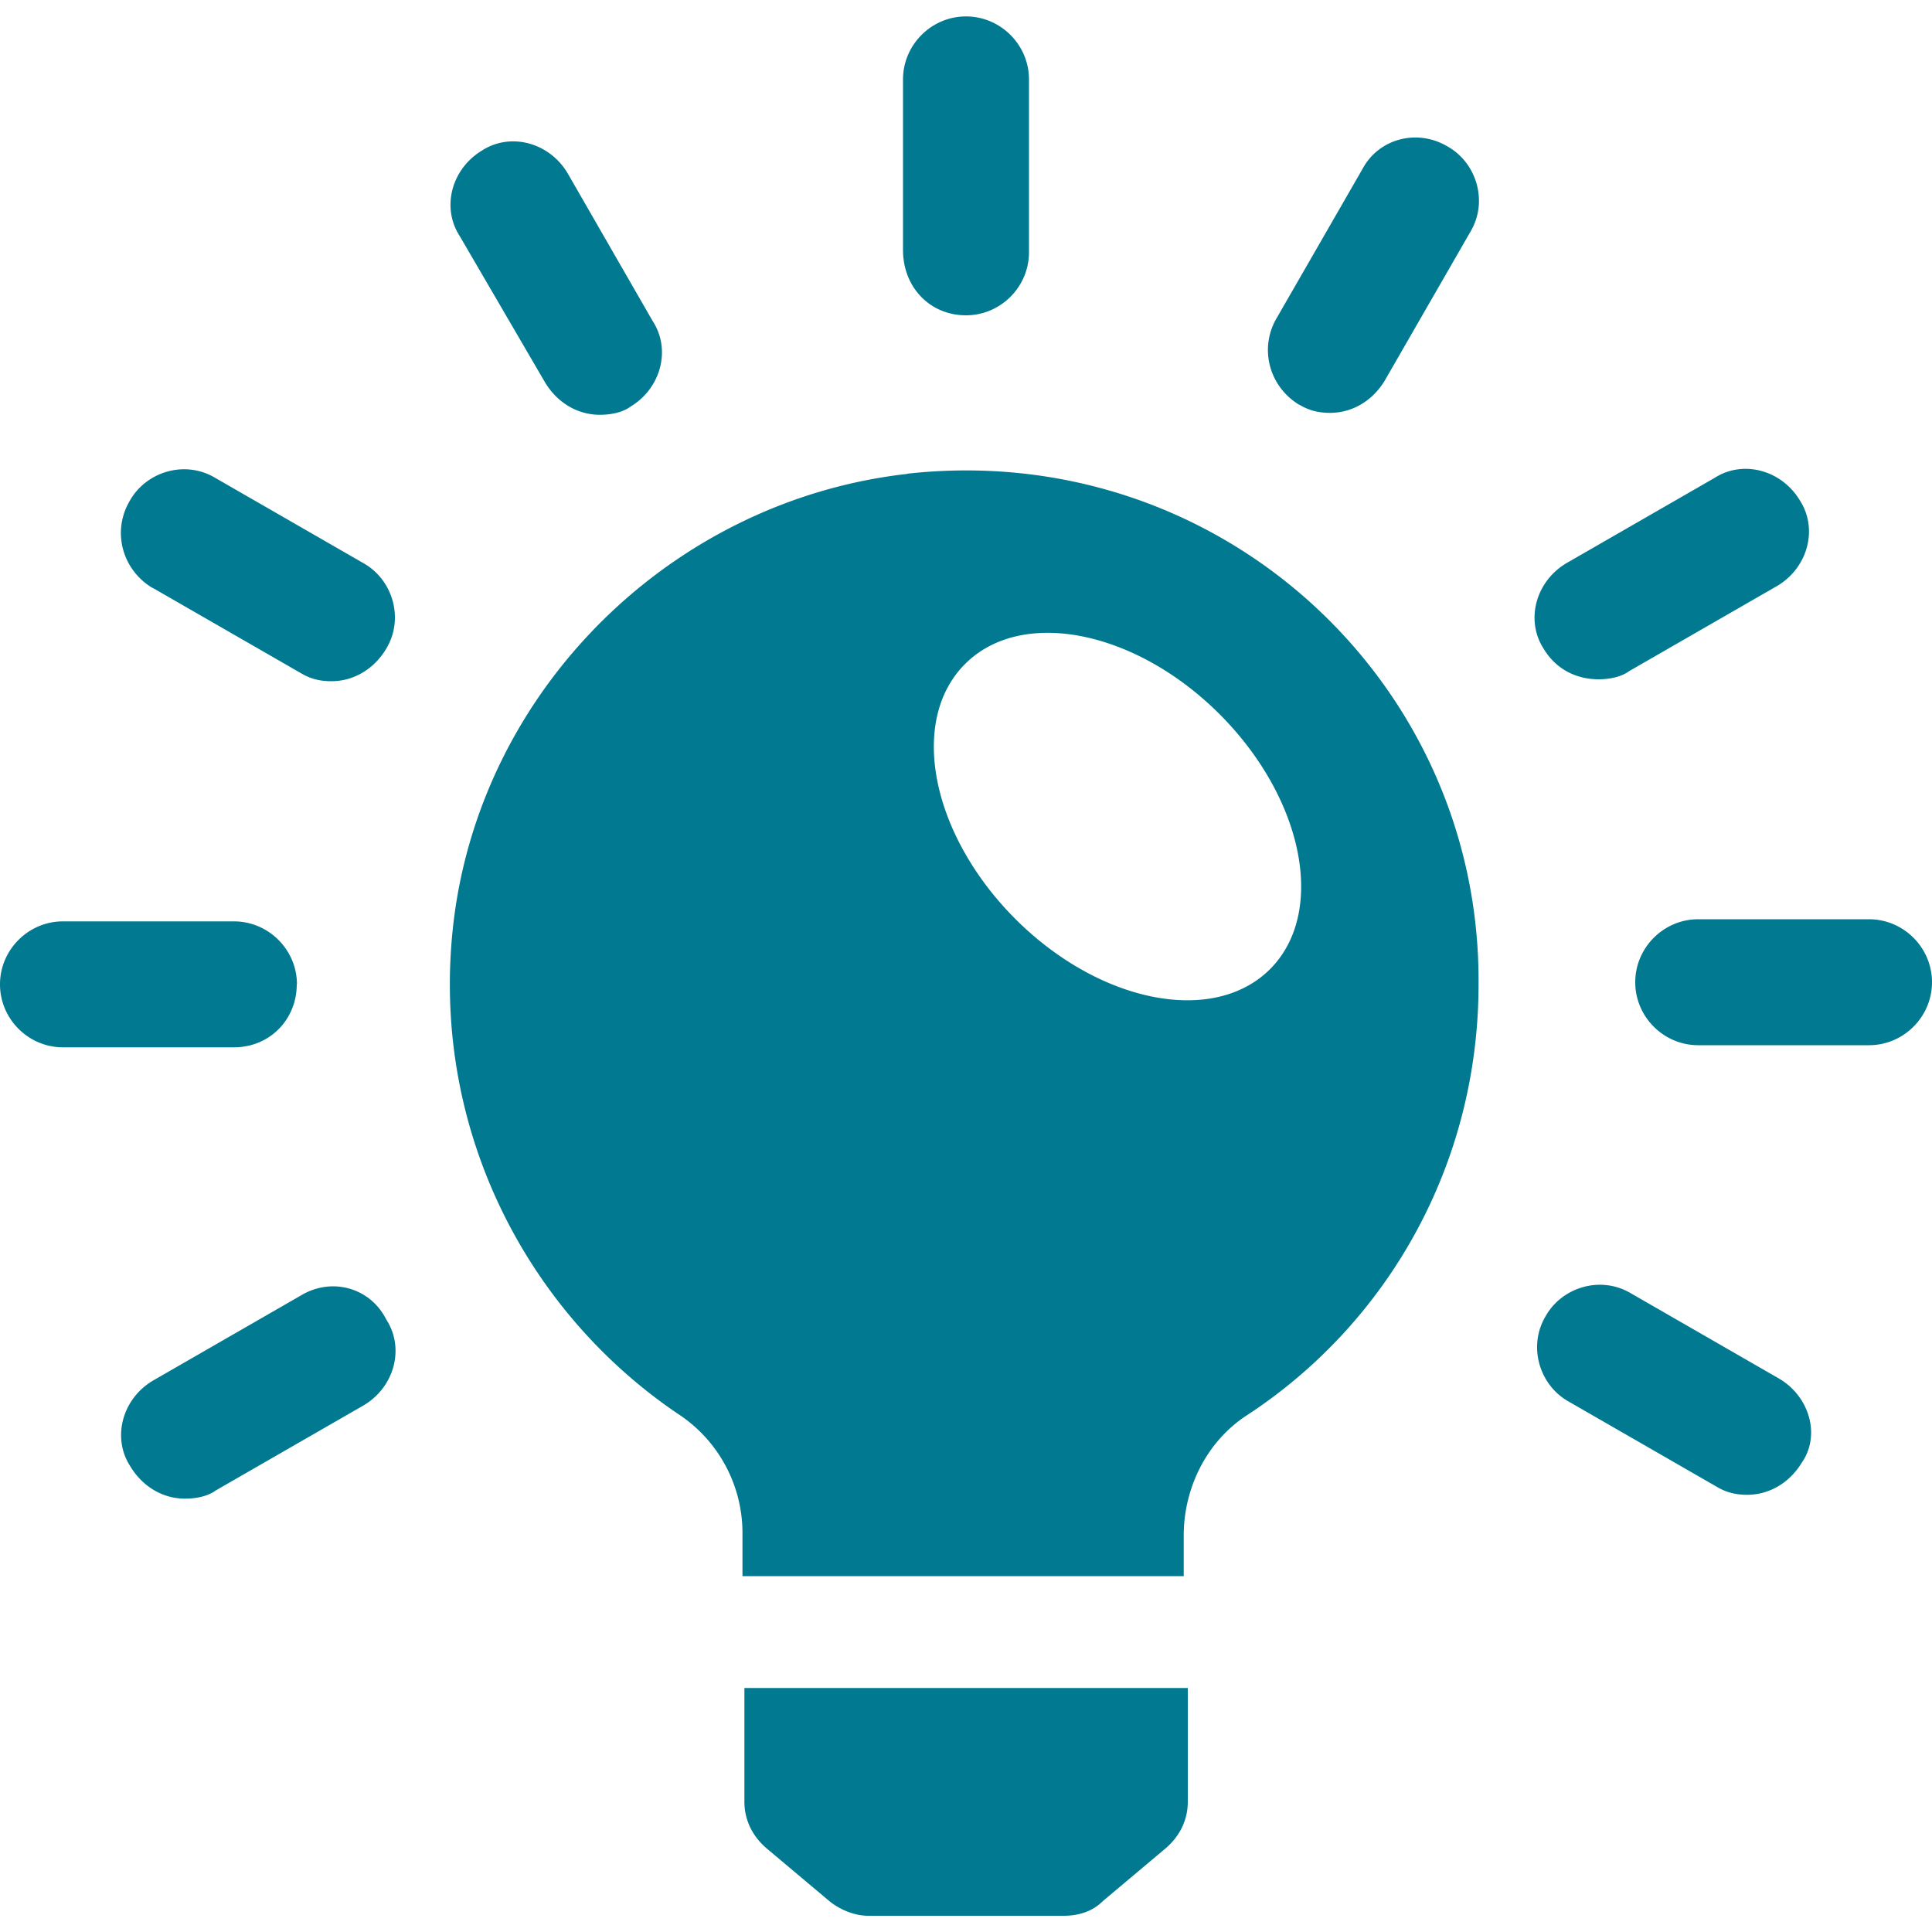 <?xml version="1.0" encoding="UTF-8"?> <svg xmlns="http://www.w3.org/2000/svg" viewBox="0 0 100 100"><path fill="none" d="M0 0h100v100H0z"></path><path fill="#007991" d="M46.95 24.53c-12.11 1.37-22 11.05-23.47 23.16-1.26 10.53 3.68 20.11 11.58 25.47a7.362 7.362 0 0 1 3.37 6.21v2.21h22.84v-2.11c0-2.42 1.16-4.84 3.26-6.21 7.26-4.74 12-12.95 12-22.32.11-15.68-13.47-28.21-29.58-26.42Zm18.79 25.63c-2.93 2.93-8.83 1.76-13.19-2.6-4.36-4.37-5.53-10.26-2.6-13.19 2.92-2.93 8.82-1.76 13.18 2.6 4.36 4.37 5.53 10.26 2.61 13.19Zm-27.21 43.1c0 .95.42 1.79 1.16 2.42l3.26 2.74c.53.42 1.26.74 2 .74h10.11c.74 0 1.47-.21 2-.74l3.26-2.74c.74-.63 1.16-1.47 1.16-2.42v-5.89H38.53v5.89ZM50 16.32c1.79 0 3.26-1.47 3.26-3.26V4.11c0-1.79-1.47-3.26-3.26-3.26s-3.26 1.47-3.26 3.26v8.84c0 1.89 1.37 3.37 3.26 3.37Zm-21.79 3.47c.63 1.05 1.68 1.68 2.84 1.68.53 0 1.16-.11 1.58-.42 1.58-.95 2.11-2.95 1.16-4.42l-4.42-7.68c-.95-1.58-2.95-2.11-4.42-1.16-1.58.95-2.11 2.95-1.16 4.42l4.42 7.58ZM7.89 30.42l7.68 4.42c.53.32 1.05.42 1.58.42 1.16 0 2.21-.63 2.84-1.68.95-1.58.32-3.58-1.16-4.42l-7.68-4.42c-1.58-.95-3.58-.32-4.42 1.16-.95 1.58-.42 3.58 1.16 4.53Zm7.48 20.53c0-1.79-1.47-3.26-3.26-3.26H3.26C1.47 47.69 0 49.16 0 50.95s1.47 3.26 3.26 3.26h8.84c1.89 0 3.26-1.47 3.26-3.26Zm.21 16.1L7.9 71.47c-1.58.95-2.11 2.95-1.16 4.42.63 1.05 1.68 1.68 2.84 1.68.53 0 1.16-.11 1.58-.42l7.68-4.42c1.58-.95 2.11-2.95 1.16-4.42-.84-1.68-2.84-2.21-4.42-1.26Zm76.53 4.32-7.68-4.42c-1.58-.95-3.58-.32-4.42 1.16-.95 1.58-.32 3.58 1.16 4.42l7.68 4.42c.53.32 1.05.42 1.58.42 1.16 0 2.21-.63 2.84-1.68.95-1.37.42-3.37-1.16-4.32Zm4.63-23.79H87.9c-1.79 0-3.26 1.47-3.26 3.26s1.47 3.26 3.26 3.26h8.84c1.79 0 3.26-1.47 3.26-3.26s-1.47-3.26-3.26-3.26Zm-14-12.42c.53 0 1.16-.11 1.58-.42L92 30.32c1.58-.95 2.11-2.95 1.16-4.42-.95-1.58-2.95-2.11-4.42-1.16l-7.68 4.42c-1.58.95-2.11 2.95-1.16 4.42.63 1.05 1.68 1.58 2.84 1.58ZM67.26 20.95c.53.32 1.05.42 1.58.42 1.16 0 2.21-.63 2.84-1.68l4.42-7.68c.95-1.58.32-3.58-1.16-4.42-1.58-.95-3.58-.42-4.42 1.16l-4.42 7.68c-.95 1.58-.42 3.58 1.16 4.53Z"></path></svg> 
